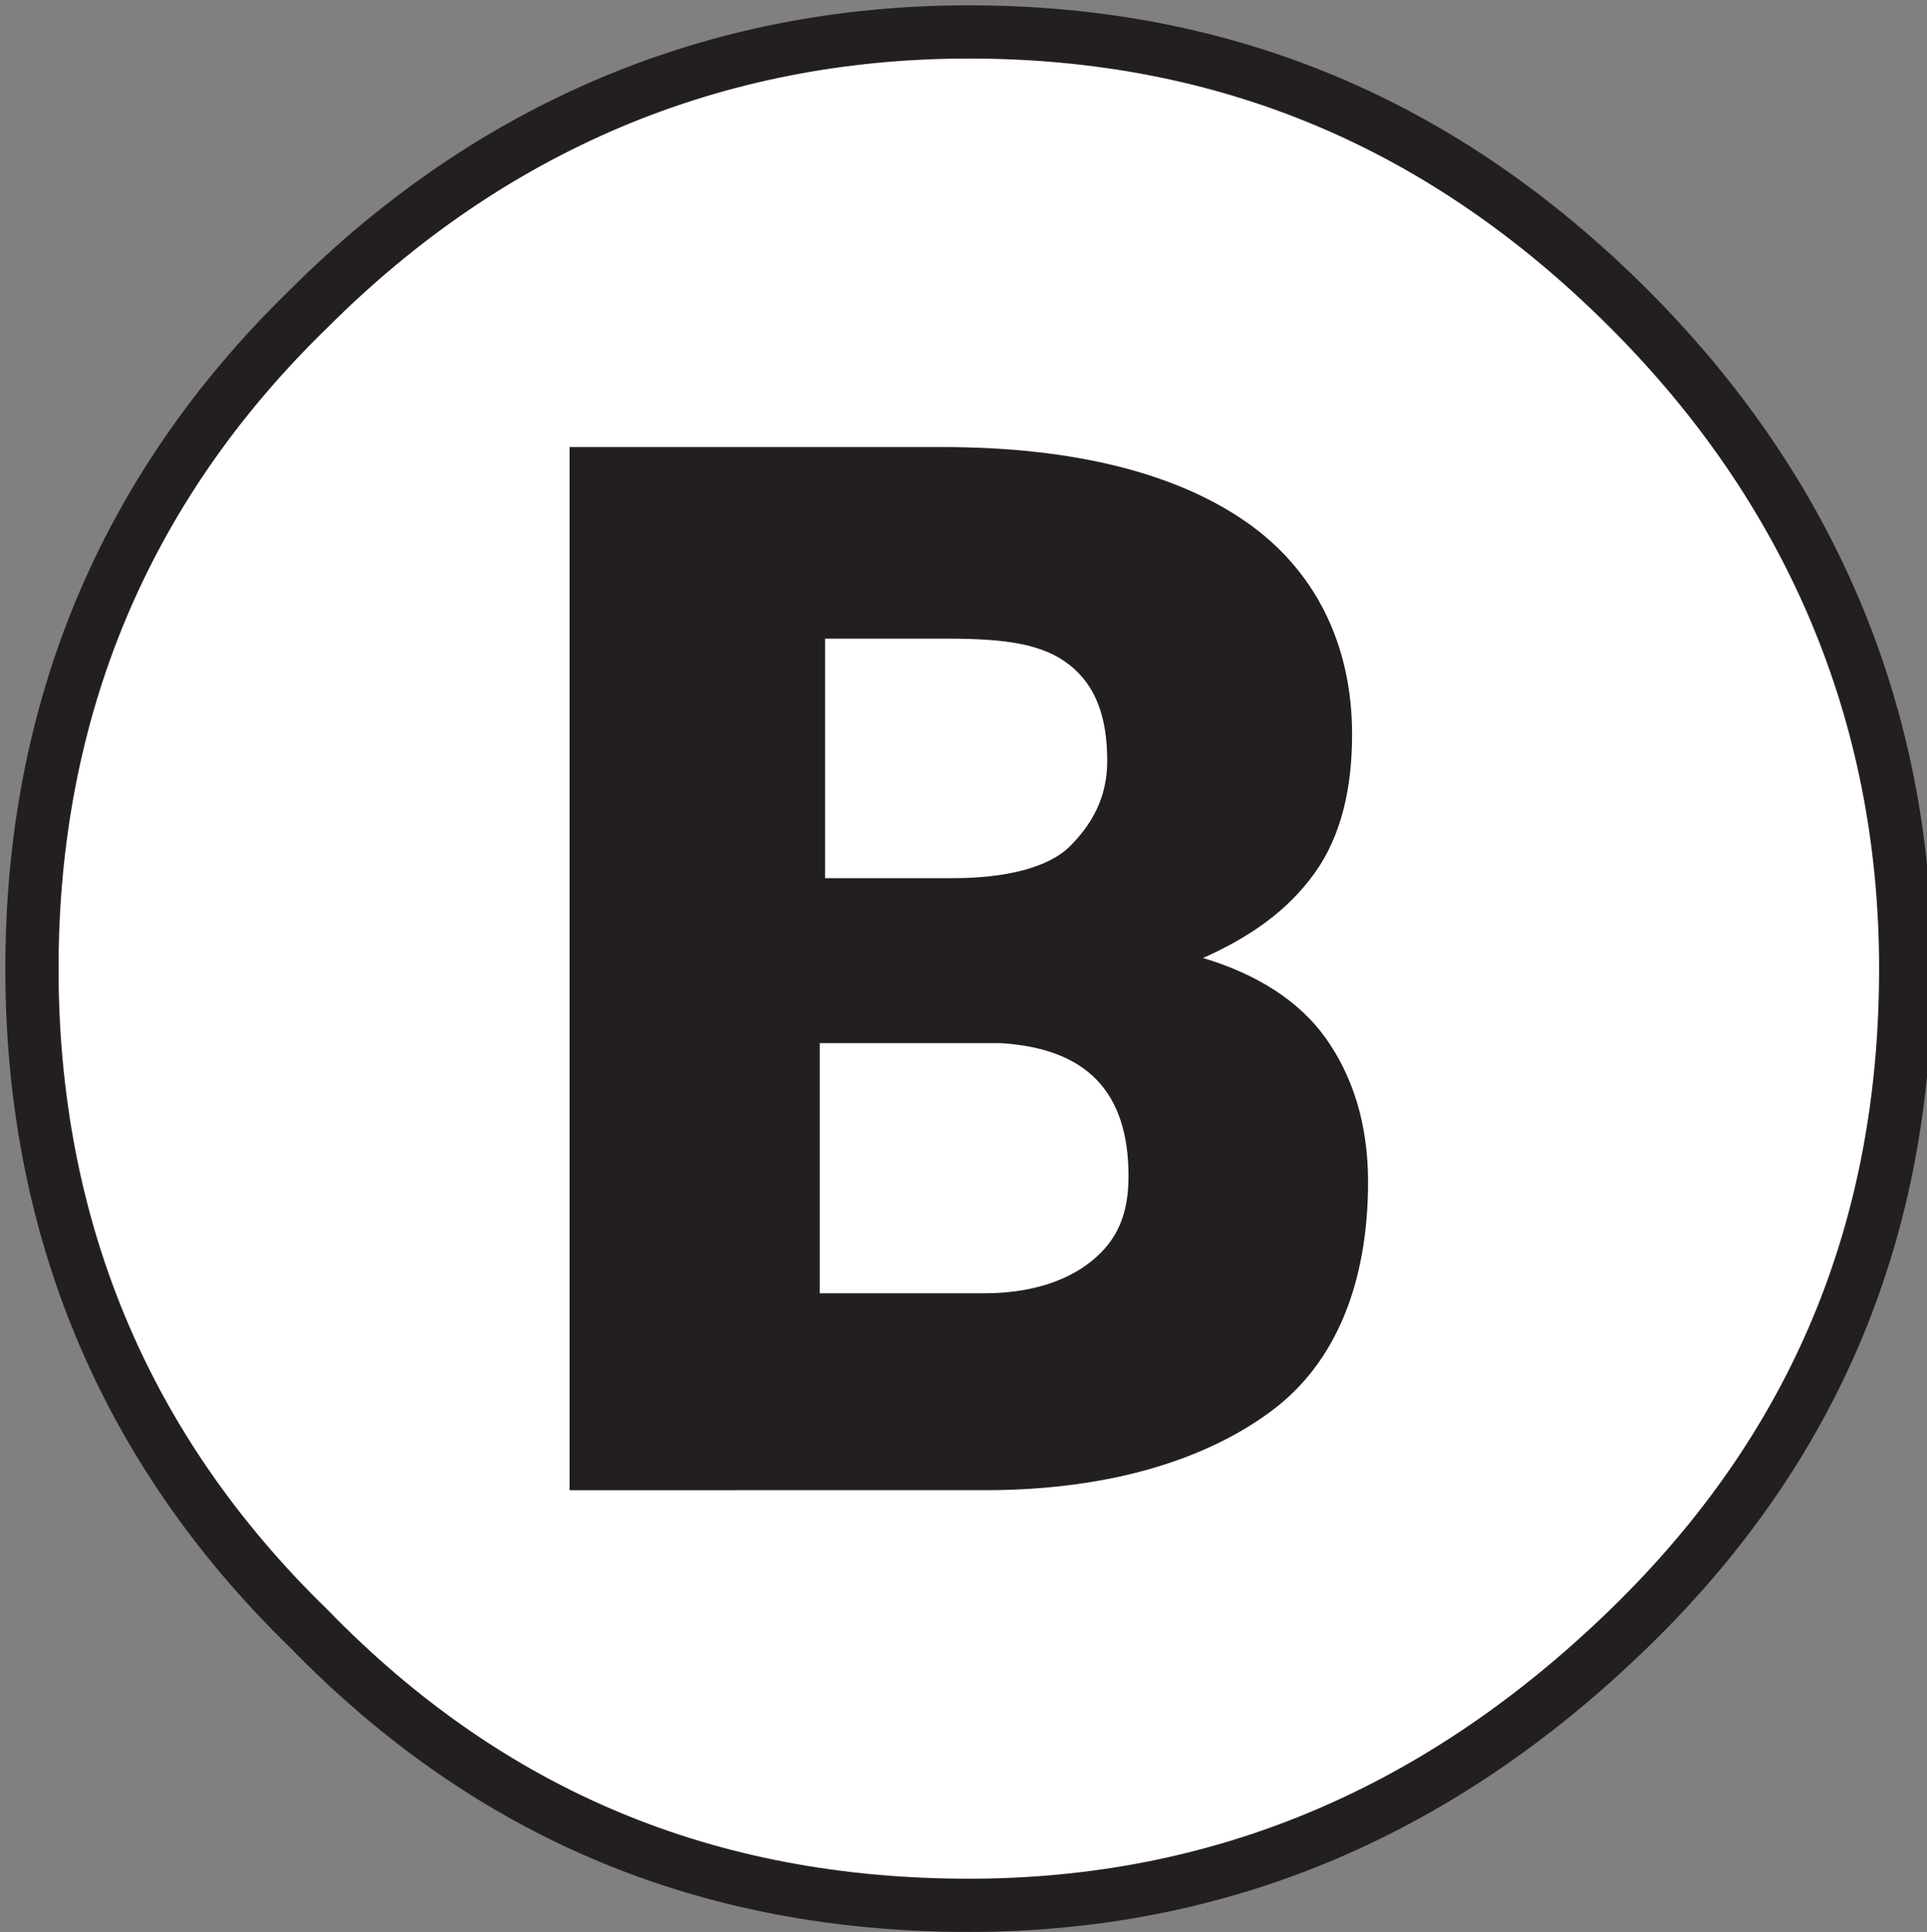 <?xml version="1.0" encoding="utf-8"?>
<!-- Generator: Adobe Illustrator 23.0.3, SVG Export Plug-In . SVG Version: 6.00 Build 0)  -->
<svg version="1.1" id="Layer_1" xmlns="http://www.w3.org/2000/svg" xmlns:xlink="http://www.w3.org/1999/xlink" x="0px" y="0px"
	 width="36.2px" height="36.3px" viewBox="0 0 36.2 36.3" style="enable-background:new 0 0 36.2 36.3;" xml:space="preserve">
<rect x="0" y="0" width="36.2" height="36.3" fill="#808080" stroke="none"/>
<style type="text/css">
	.st0{fill-rule:evenodd;clip-rule:evenodd;fill:#231F20;}
	.st1{fill:none;stroke:#231F20;stroke-width:0.216;stroke-miterlimit:2.613;}
	.st2{fill-rule:evenodd;clip-rule:evenodd;fill:#FFFFFF;}
	.st3{fill:none;stroke:#231F20;stroke-width:1;stroke-miterlimit:2.613;}
	.st4{enable-background:new    ;}
	.st5{fill:#231F20;}
</style>
<path class="st0" d="M18.1,35.1c4.6,0,8.6-1.7,11.9-5s5-7.3,5-11.9s-1.7-8.6-5-11.9s-7.3-5-11.9-5S9.5,3,6.2,6.3s-4.9,7.3-4.9,11.9
	s1.6,8.6,4.9,11.9C9.5,33.4,13.4,35.1,18.1,35.1z"/>
<path class="st1" d="M18.1,35.1c4.6,0,8.6-1.7,11.9-5s5-7.3,5-11.9s-1.7-8.6-5-11.9s-7.3-5-11.9-5S9.5,3,6.2,6.3s-4.9,7.3-4.9,11.9
	s1.6,8.6,4.9,11.9C9.5,33.4,13.4,35.1,18.1,35.1z"/>
<path class="st2" d="M18.2,35.8c-4.9,0-9-1.7-12.4-5.2C2.3,27.2,0.6,23,0.6,18.2s1.7-9,5.2-12.4c3.4-3.4,7.6-5.2,12.4-5.2
	s8.9,1.7,12.4,5.2c3.4,3.4,5.2,7.6,5.2,12.4c0,4.9-1.7,9-5.2,12.4S23,35.8,18.2,35.8z"/>
<path class="st3" d="M18.2,35.8c-4.9,0-9-1.7-12.4-5.2C2.3,27.2,0.6,23,0.6,18.2s1.7-9,5.2-12.4c3.4-3.4,7.6-5.2,12.4-5.2
	s8.9,1.7,12.4,5.2c3.4,3.4,5.2,7.6,5.2,12.4c0,4.9-1.7,9-5.2,12.4S23,35.8,18.2,35.8z"/>
<g class="st4">
	<path class="st5" d="M10.7,27.9V8.4h7c2.5,0,4.4,0.5,5.7,1.4c1.3,0.9,2,2.3,2,4c0,1-0.2,1.9-0.7,2.6c-0.5,0.7-1.2,1.2-2.1,1.6
		c1,0.3,1.8,0.8,2.3,1.5c0.5,0.7,0.8,1.6,0.8,2.7c0,1.9-0.6,3.4-1.8,4.3s-3,1.5-5.4,1.5H10.7z M15.4,16.5h2.5c1,0,1.8-0.2,2.2-0.6
		c0.4-0.4,0.7-0.9,0.7-1.6c0-0.8-0.2-1.4-0.7-1.8c-0.5-0.4-1.2-0.5-2.3-0.5h-2.3V16.5z M15.4,19.6v4.7h3.1c0.8,0,1.5-0.2,2-0.6
		c0.5-0.4,0.7-0.9,0.7-1.6c0-1.6-0.8-2.4-2.4-2.5H15.4z"/>
</g>
</svg>
